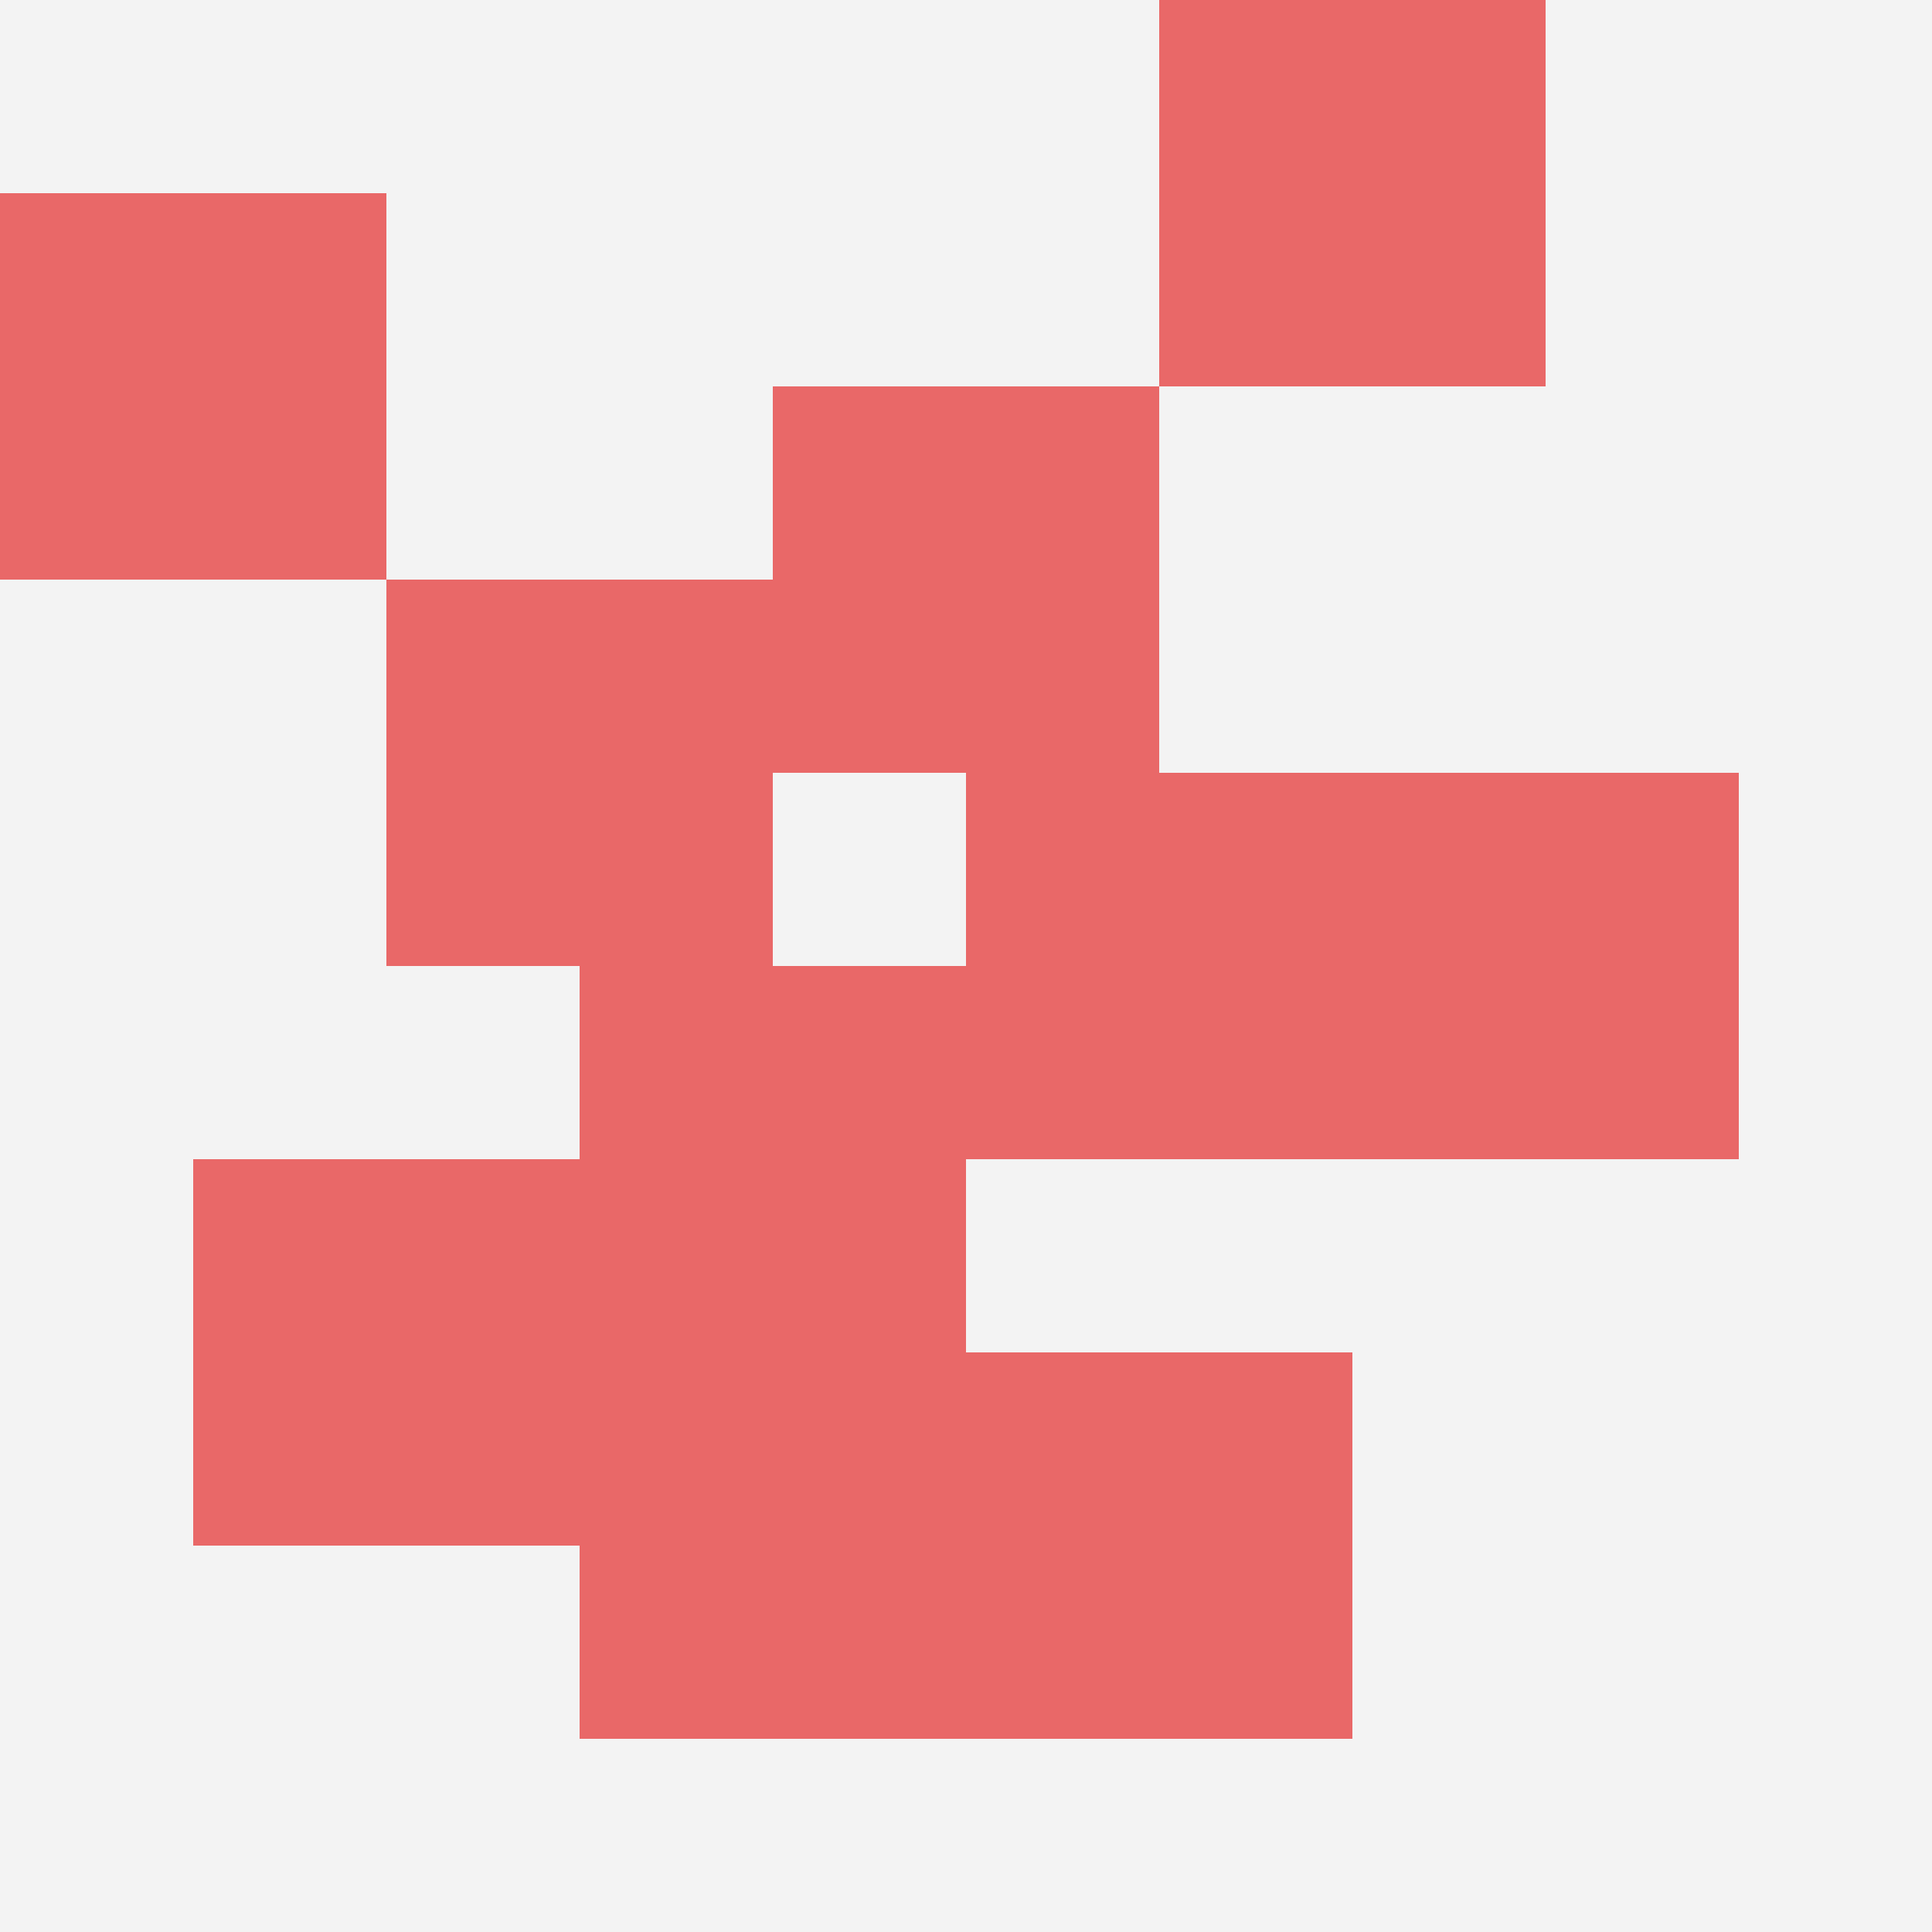 <svg id="ten-svg" xmlns="http://www.w3.org/2000/svg" preserveAspectRatio="xMinYMin meet" viewBox="0 0 10 10"> <rect x="0" y="0" width="10" height="10" fill="#F3F3F3"/><rect class="t" x="6" y="0"/><rect class="t" x="1" y="6"/><rect class="t" x="4" y="2"/><rect class="t" x="7" y="4"/><rect class="t" x="0" y="1"/><rect class="t" x="5" y="4"/><rect class="t" x="3" y="7"/><rect class="t" x="2" y="3"/><rect class="t" x="5" y="7"/><rect class="t" x="3" y="5"/><style>.t{width:2px;height:2px;fill:#E96868} #ten-svg{shape-rendering:crispedges;}</style></svg>